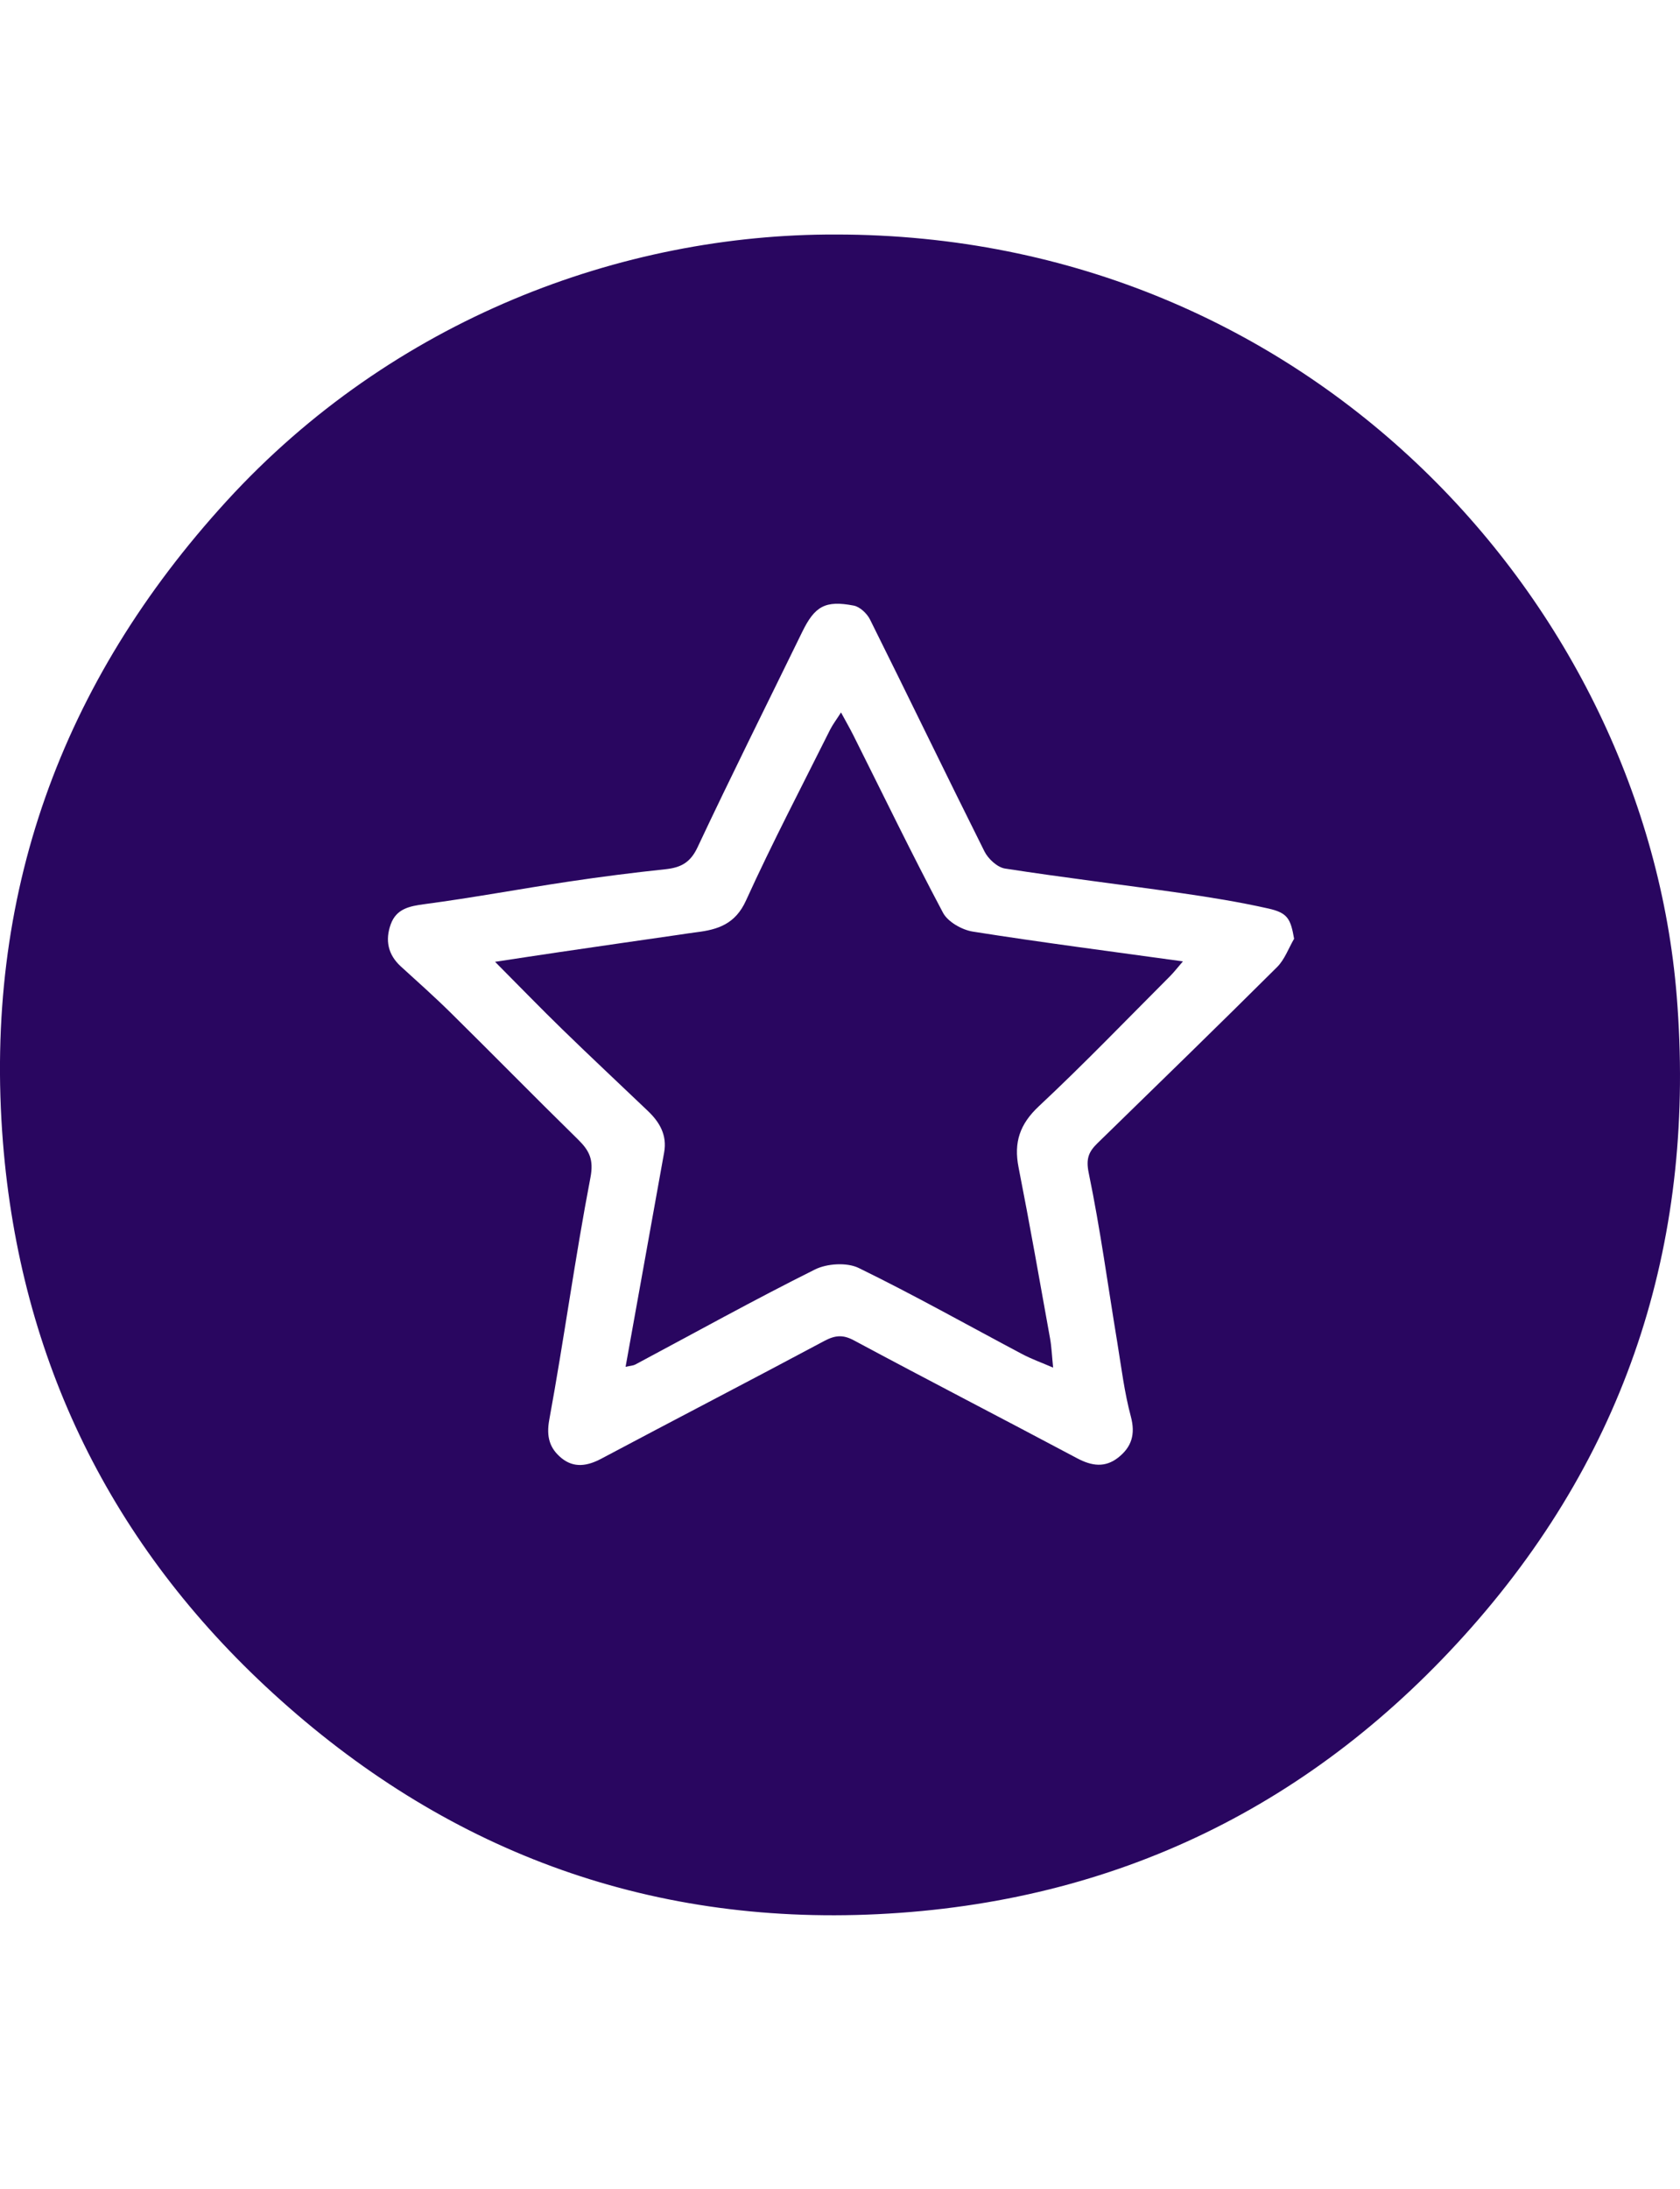 <svg width="43" height="56" viewBox="0 0 43 56" fill="none" xmlns="http://www.w3.org/2000/svg">
<g clip-path="url(#clip0_86_323)">
<path d="M21.394 6C33.56 6 42.11 15.507 42.916 25.483C43.411 31.597 41.726 37.032 37.668 41.63C33.651 46.18 28.57 48.674 22.469 48.972C16.514 49.263 11.349 47.311 6.98 43.313C2.849 39.535 0.52 34.802 0.075 29.219C-0.424 22.933 1.555 17.459 5.804 12.815C10.051 8.175 15.904 5.983 21.394 6ZM33.123 24.017C33.033 23.505 32.958 23.355 32.466 23.244C31.72 23.076 30.963 22.954 30.205 22.845C28.712 22.631 27.214 22.452 25.724 22.221C25.527 22.19 25.294 21.975 25.198 21.784C24.211 19.811 23.253 17.825 22.269 15.851C22.193 15.698 22.012 15.525 21.853 15.494C21.119 15.352 20.853 15.511 20.531 16.171C19.635 18.007 18.721 19.834 17.852 21.681C17.669 22.07 17.424 22.196 17.038 22.238C16.206 22.326 15.375 22.432 14.548 22.556C13.321 22.74 12.1 22.968 10.87 23.131C10.477 23.183 10.146 23.249 10.001 23.647C9.855 24.051 9.927 24.422 10.259 24.725C10.69 25.118 11.127 25.506 11.542 25.916C12.63 26.989 13.701 28.081 14.793 29.151C15.082 29.435 15.202 29.663 15.112 30.129C14.717 32.185 14.437 34.262 14.059 36.322C13.978 36.764 14.071 37.058 14.374 37.306C14.691 37.563 15.033 37.508 15.387 37.321C17.287 36.311 19.198 35.322 21.096 34.308C21.373 34.161 21.572 34.139 21.86 34.294C23.758 35.312 25.672 36.299 27.573 37.31C27.942 37.506 28.284 37.555 28.62 37.291C28.965 37.02 29.066 36.694 28.944 36.239C28.779 35.624 28.702 34.987 28.599 34.356C28.359 32.907 28.164 31.448 27.866 30.009C27.789 29.638 27.87 29.463 28.091 29.247C29.628 27.749 31.167 26.254 32.688 24.741C32.881 24.548 32.981 24.261 33.122 24.019L33.123 24.017Z" fill="#290660"/>
<path d="M26.956 34.989C26.668 34.865 26.404 34.771 26.157 34.64C24.766 33.903 23.393 33.13 21.979 32.44C21.677 32.293 21.169 32.324 20.858 32.479C19.307 33.252 17.791 34.094 16.261 34.91C16.206 34.939 16.136 34.941 16.012 34.969C16.346 33.116 16.672 31.299 16.999 29.483C17.078 29.044 16.886 28.712 16.584 28.424C15.858 27.731 15.124 27.046 14.405 26.346C13.842 25.799 13.297 25.236 12.671 24.607C13.282 24.515 13.803 24.434 14.324 24.358C15.344 24.208 16.364 24.061 17.384 23.914C17.529 23.893 17.675 23.869 17.822 23.851C18.374 23.784 18.82 23.642 19.093 23.041C19.766 21.562 20.523 20.119 21.249 18.664C21.314 18.535 21.405 18.418 21.526 18.227C21.649 18.455 21.75 18.629 21.84 18.808C22.601 20.325 23.34 21.853 24.136 23.351C24.261 23.587 24.625 23.792 24.905 23.835C26.664 24.113 28.432 24.34 30.277 24.596C30.138 24.756 30.053 24.868 29.955 24.967C28.839 26.084 27.744 27.223 26.591 28.301C26.101 28.759 25.945 29.227 26.07 29.864C26.357 31.32 26.614 32.784 26.877 34.245C26.916 34.464 26.924 34.689 26.955 34.988L26.956 34.989Z" fill="#290660"/>
</g>
<defs>
<clipPath id="clip0_86_323">
<rect width="43" height="43" fill="white" transform="translate(0 6)"/>
</clipPath>
</defs>
</svg>

